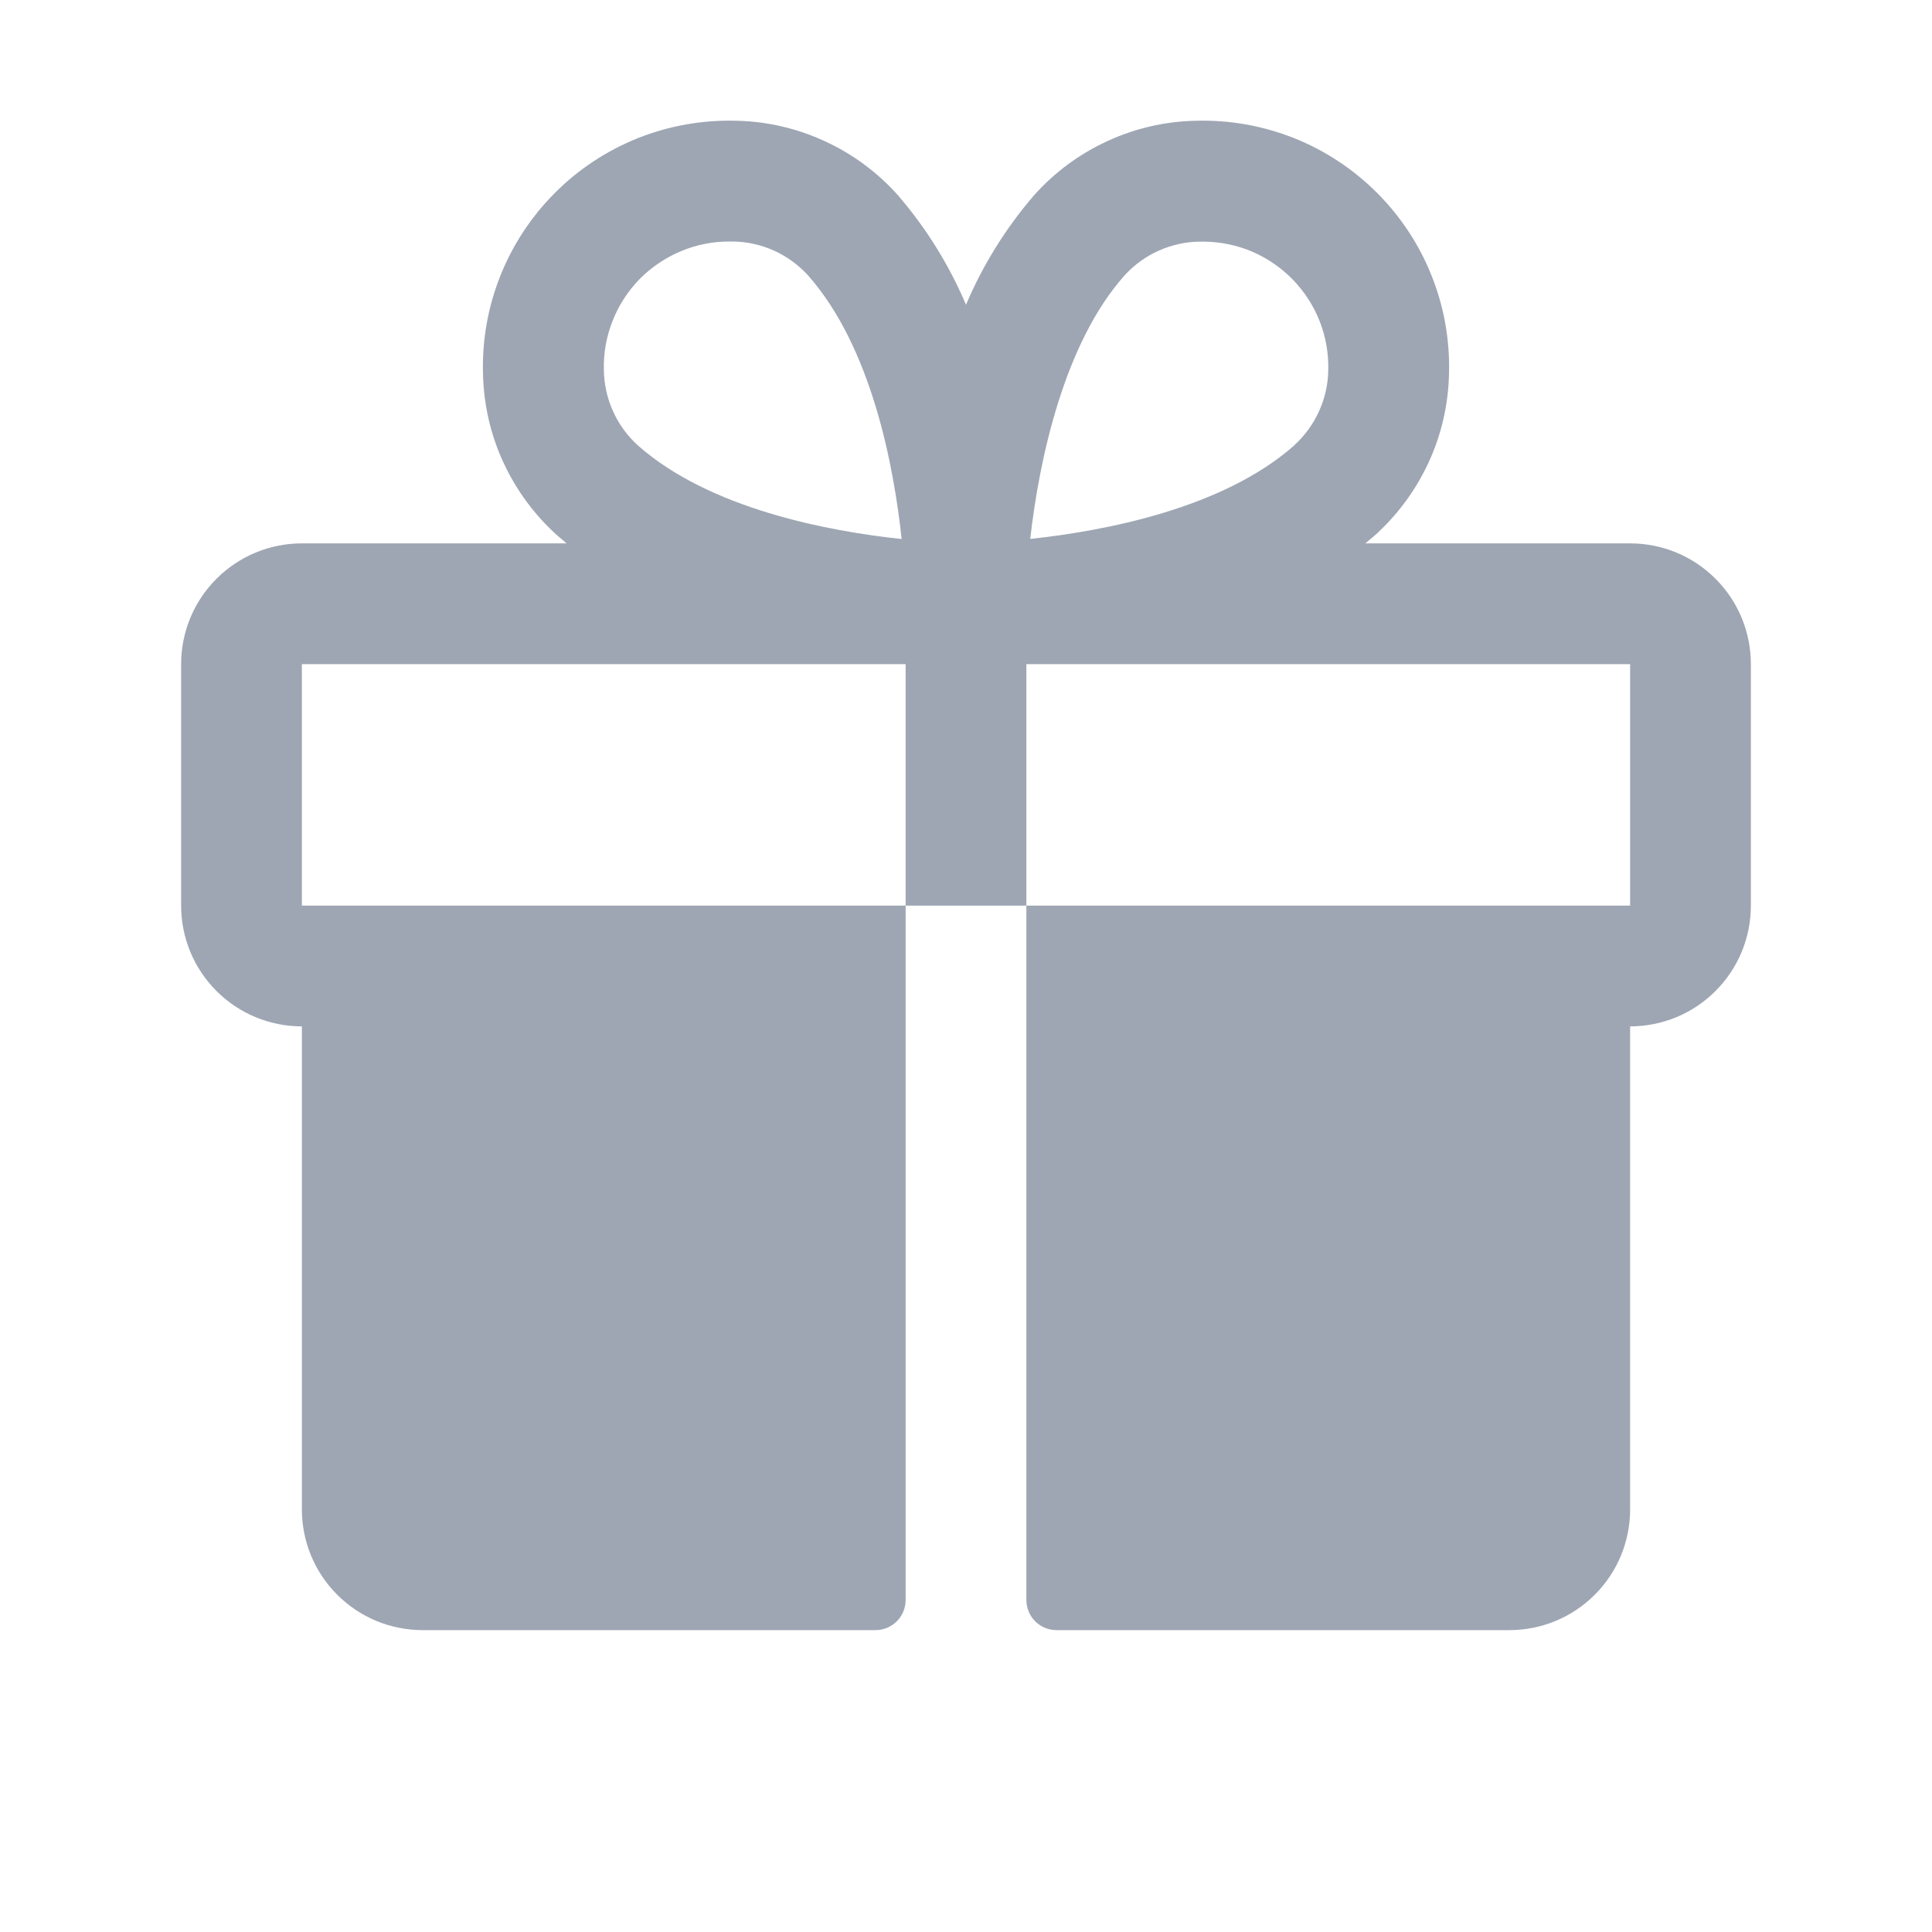 <svg width="16" height="16" viewBox="0 0 16 16" fill="none" xmlns="http://www.w3.org/2000/svg">
<path d="M13.5 4.5H11.307C11.332 4.479 11.357 4.459 11.381 4.438C11.57 4.269 11.723 4.063 11.83 3.832C11.937 3.602 11.994 3.352 12 3.098C12.008 2.82 11.96 2.544 11.857 2.286C11.755 2.028 11.6 1.793 11.404 1.597C11.207 1.4 10.973 1.246 10.715 1.143C10.457 1.041 10.18 0.992 9.902 1C9.649 1.005 9.398 1.063 9.168 1.17C8.937 1.276 8.731 1.429 8.562 1.619C8.329 1.89 8.139 2.195 8 2.524C7.861 2.195 7.671 1.89 7.438 1.619C7.269 1.429 7.063 1.276 6.832 1.17C6.602 1.063 6.351 1.005 6.098 1C5.82 0.992 5.543 1.041 5.285 1.143C5.027 1.246 4.792 1.4 4.596 1.597C4.4 1.793 4.245 2.028 4.143 2.286C4.04 2.544 3.992 2.82 4 3.098C4.006 3.352 4.063 3.602 4.17 3.832C4.277 4.063 4.43 4.269 4.619 4.438C4.643 4.458 4.668 4.478 4.692 4.5H2.5C2.235 4.5 1.98 4.605 1.793 4.793C1.605 4.98 1.5 5.235 1.5 5.5V7.5C1.5 7.765 1.605 8.02 1.793 8.207C1.98 8.395 2.235 8.5 2.5 8.5V12.5C2.5 12.765 2.605 13.02 2.793 13.207C2.98 13.395 3.235 13.5 3.5 13.5H7.25C7.316 13.5 7.38 13.474 7.427 13.427C7.474 13.38 7.5 13.316 7.5 13.25V7.5H2.5V5.5H7.5V7.5H8.5V5.5H13.5V7.5H8.5V13.25C8.5 13.316 8.526 13.38 8.573 13.427C8.62 13.474 8.684 13.5 8.75 13.5H12.5C12.765 13.5 13.02 13.395 13.207 13.207C13.395 13.02 13.5 12.765 13.5 12.5V8.5C13.765 8.5 14.02 8.395 14.207 8.207C14.395 8.02 14.5 7.765 14.5 7.5V5.5C14.5 5.235 14.395 4.98 14.207 4.793C14.02 4.605 13.765 4.5 13.5 4.5ZM5.282 3.688C5.194 3.608 5.124 3.512 5.076 3.404C5.028 3.297 5.002 3.18 5.001 3.063C4.997 2.924 5.022 2.787 5.073 2.658C5.123 2.53 5.199 2.412 5.295 2.313C5.392 2.215 5.507 2.136 5.635 2.082C5.762 2.028 5.899 2 6.037 2H6.067C6.185 2.001 6.302 2.027 6.409 2.075C6.517 2.124 6.613 2.194 6.692 2.281C7.217 2.874 7.402 3.856 7.467 4.464C6.857 4.399 5.875 4.214 5.282 3.688ZM10.719 3.688C10.126 4.213 9.142 4.398 8.532 4.463C8.606 3.806 8.812 2.844 9.312 2.282C9.392 2.194 9.488 2.124 9.596 2.076C9.703 2.028 9.82 2.002 9.938 2.001H9.968C10.106 2.002 10.243 2.03 10.37 2.084C10.497 2.139 10.612 2.218 10.708 2.317C10.804 2.417 10.88 2.534 10.93 2.663C10.98 2.792 11.004 2.929 11 3.068C10.998 3.185 10.972 3.3 10.923 3.407C10.875 3.513 10.805 3.609 10.718 3.688H10.719Z" fill="#9EA6B3"/>
</svg>

